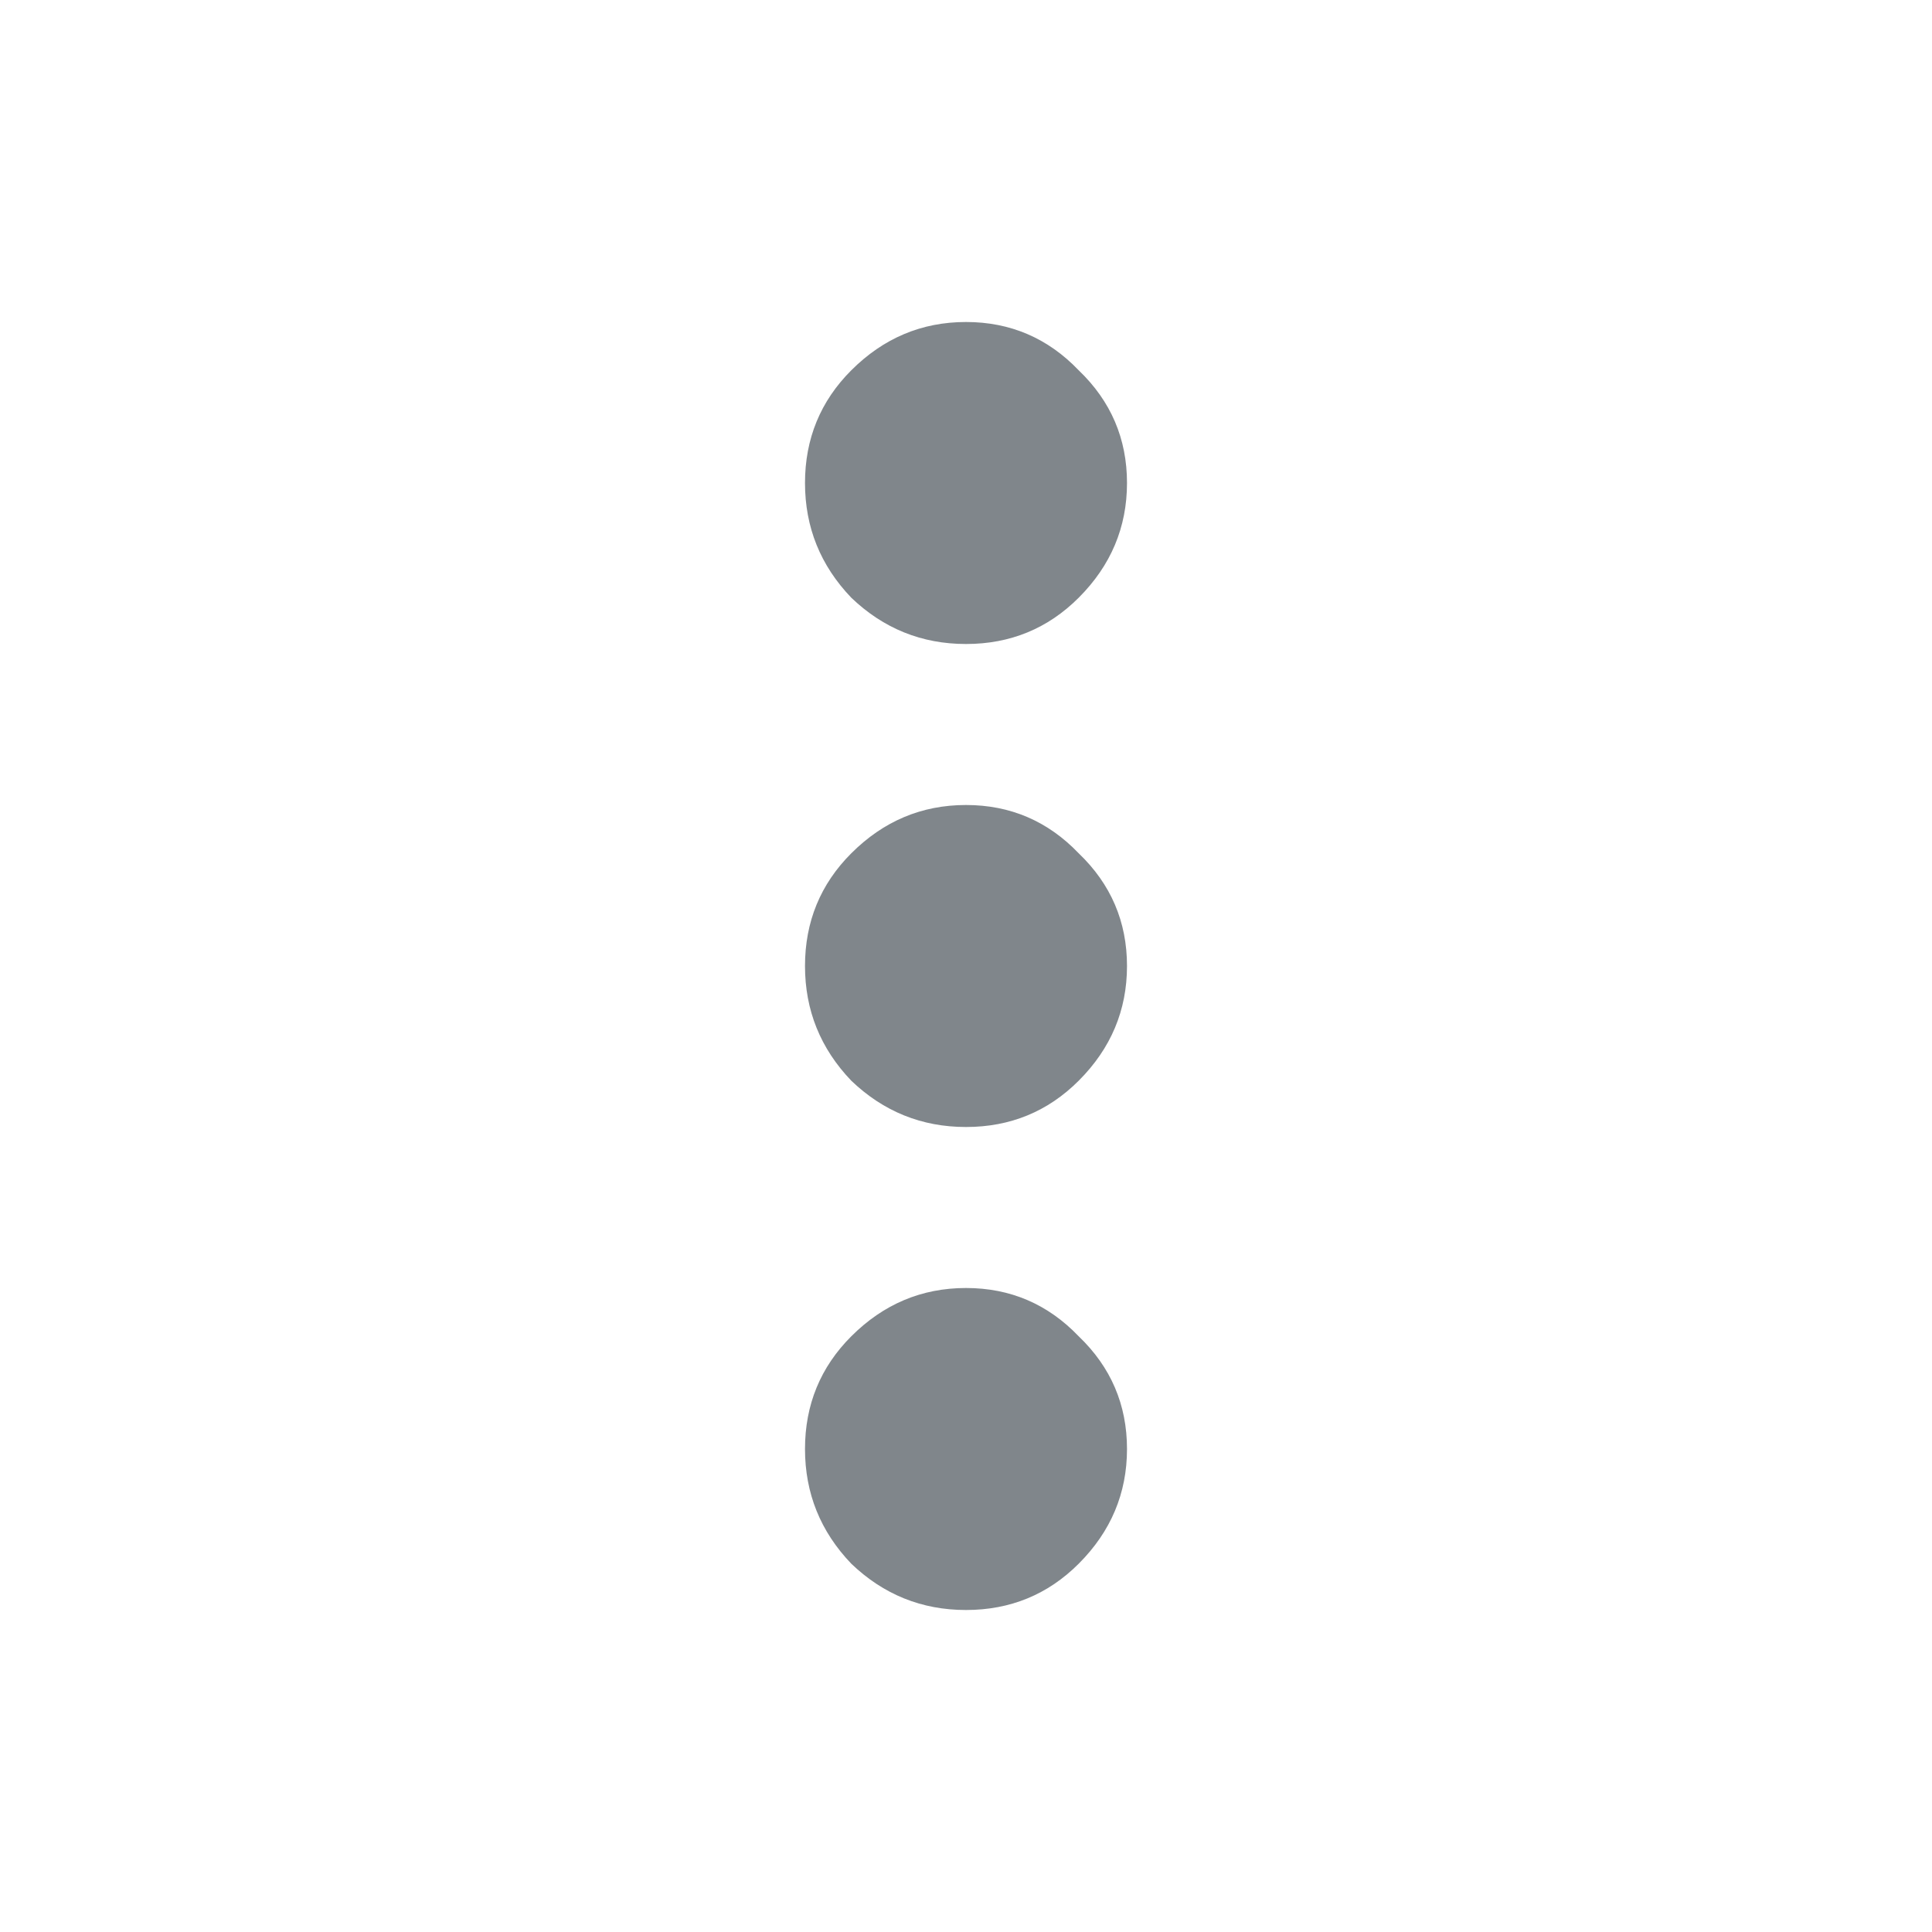 <svg width="24" height="24" viewBox="0 0 24 24" fill="none" xmlns="http://www.w3.org/2000/svg">
<g clip-path="url(#clip0_63298_297)">
<path d="M12 20C11.45 20 10.975 19.808 10.575 19.425C10.192 19.025 10 18.55 10 18C10 17.45 10.192 16.983 10.575 16.6C10.975 16.2 11.45 16 12 16C12.55 16 13.017 16.2 13.4 16.6C13.8 16.983 14 17.45 14 18C14 18.55 13.8 19.025 13.4 19.425C13.017 19.808 12.55 20 12 20ZM12 14C11.45 14 10.975 13.808 10.575 13.425C10.192 13.025 10 12.55 10 12C10 11.45 10.192 10.983 10.575 10.6C10.975 10.2 11.45 10 12 10C12.55 10 13.017 10.2 13.4 10.6C13.8 10.983 14 11.45 14 12C14 12.55 13.8 13.025 13.4 13.425C13.017 13.808 12.55 14 12 14ZM12 8C11.45 8 10.975 7.808 10.575 7.425C10.192 7.025 10 6.55 10 6C10 5.45 10.192 4.983 10.575 4.6C10.975 4.2 11.45 4 12 4C12.55 4 13.017 4.2 13.4 4.6C13.8 4.983 14 5.45 14 6C14 6.55 13.8 7.025 13.4 7.425C13.017 7.808 12.55 8 12 8Z" fill="#80868B"/>
</g>
<defs>
<clipPath id="clip0_63298_297">
<rect width="24" height="24" fill="white"/>
</clipPath>
</defs>
</svg>
